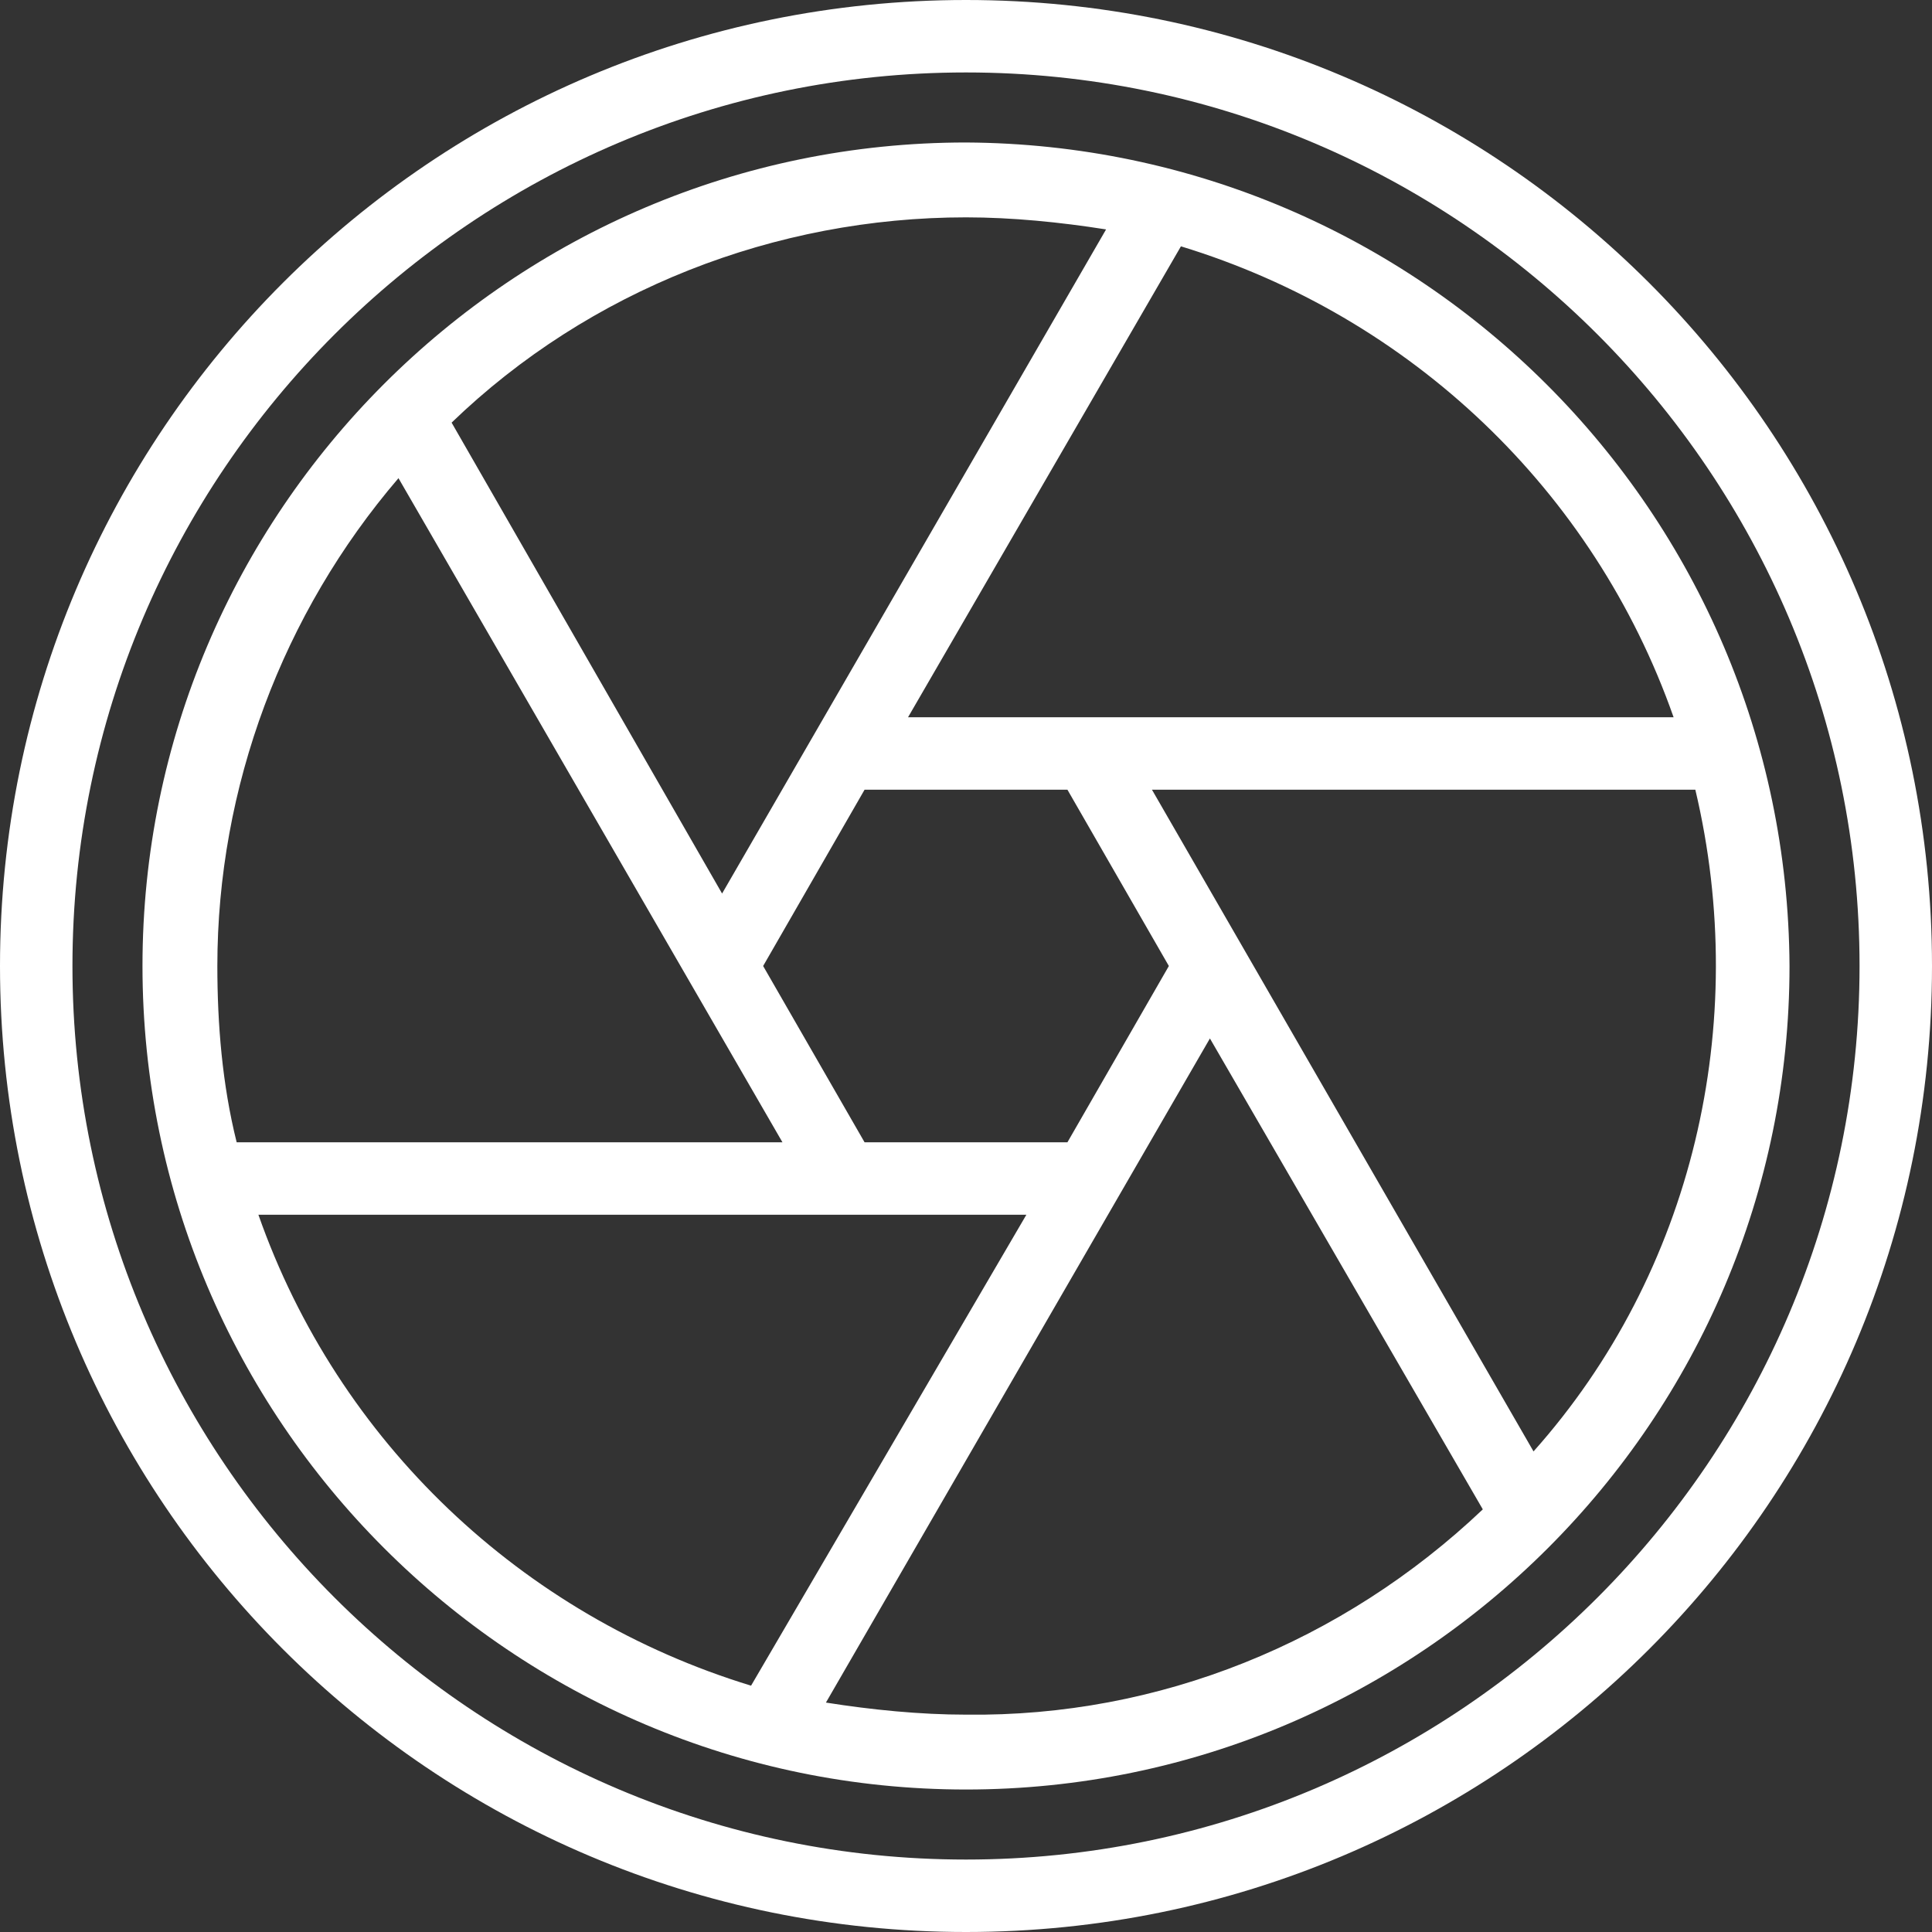 <?xml version="1.0" encoding="utf-8"?>
<!-- Generator: Adobe Illustrator 23.1.1, SVG Export Plug-In . SVG Version: 6.00 Build 0)  -->
<svg version="1.1" id="Layer_1" xmlns="http://www.w3.org/2000/svg" xmlns:xlink="http://www.w3.org/1999/xlink" x="0px" y="0px"
	 viewBox="0 0 80 80" style="enable-background:new 0 0 80 80;" xml:space="preserve">
<rect x="0" y="0" width="80" height="80" fill="#333333" stroke="none"/>
<style type="text/css">
	.st0{fill:#FFFFFF;}
</style>
<title>termekvideo_foto_gyartas</title>
<g>
	<g id="Layer_1-2">
		<path class="st0" d="M40,5.9C21.2,5.9,5.9,21.2,5.9,40S21.2,74.1,40,74.1S74.1,58.8,74.1,40l0,0C74,21.2,58.8,6,40,5.9z
			 M69.3,29.7H37.6l11.3-19.5C58.4,13.1,66,20.3,69.3,29.7z M44.2,32.7l4.2,7.3l-4.2,7.3h-8.4L31.6,40l4.2-7.3H44.2z M40,9
			c1.9,0,3.9,0.2,5.8,0.5L29.9,37L18.7,17.5C24.4,12,32.1,9,40,9z M9,40c0-7.4,2.7-14.6,7.5-20.2l15.9,27.5H9.8
			C9.2,44.9,9,42.4,9,40z M10.7,50.3h31.8L31.1,69.8C21.6,66.9,14,59.7,10.7,50.3z M40,71c-1.9,0-3.9-0.2-5.8-0.5L50.1,43l11.3,19.5
			C55.6,68,48,71.1,40,71z M63.5,60.1L47.7,32.7h22.5C72.5,42.4,70.1,52.7,63.5,60.1L63.5,60.1z"/>
		<path class="st0" d="M40,0C17.9,0,0,17.9,0,40s17.9,40,40,40s40-17.9,40-40l0,0C80,17.9,62.1,0,40,0z M40,77C19.6,77,3,60.4,3,40
			S19.6,3,40,3s37,16.6,37,37C77,60.4,60.4,77,40,77z"/>
	</g>
</g>
</svg>
